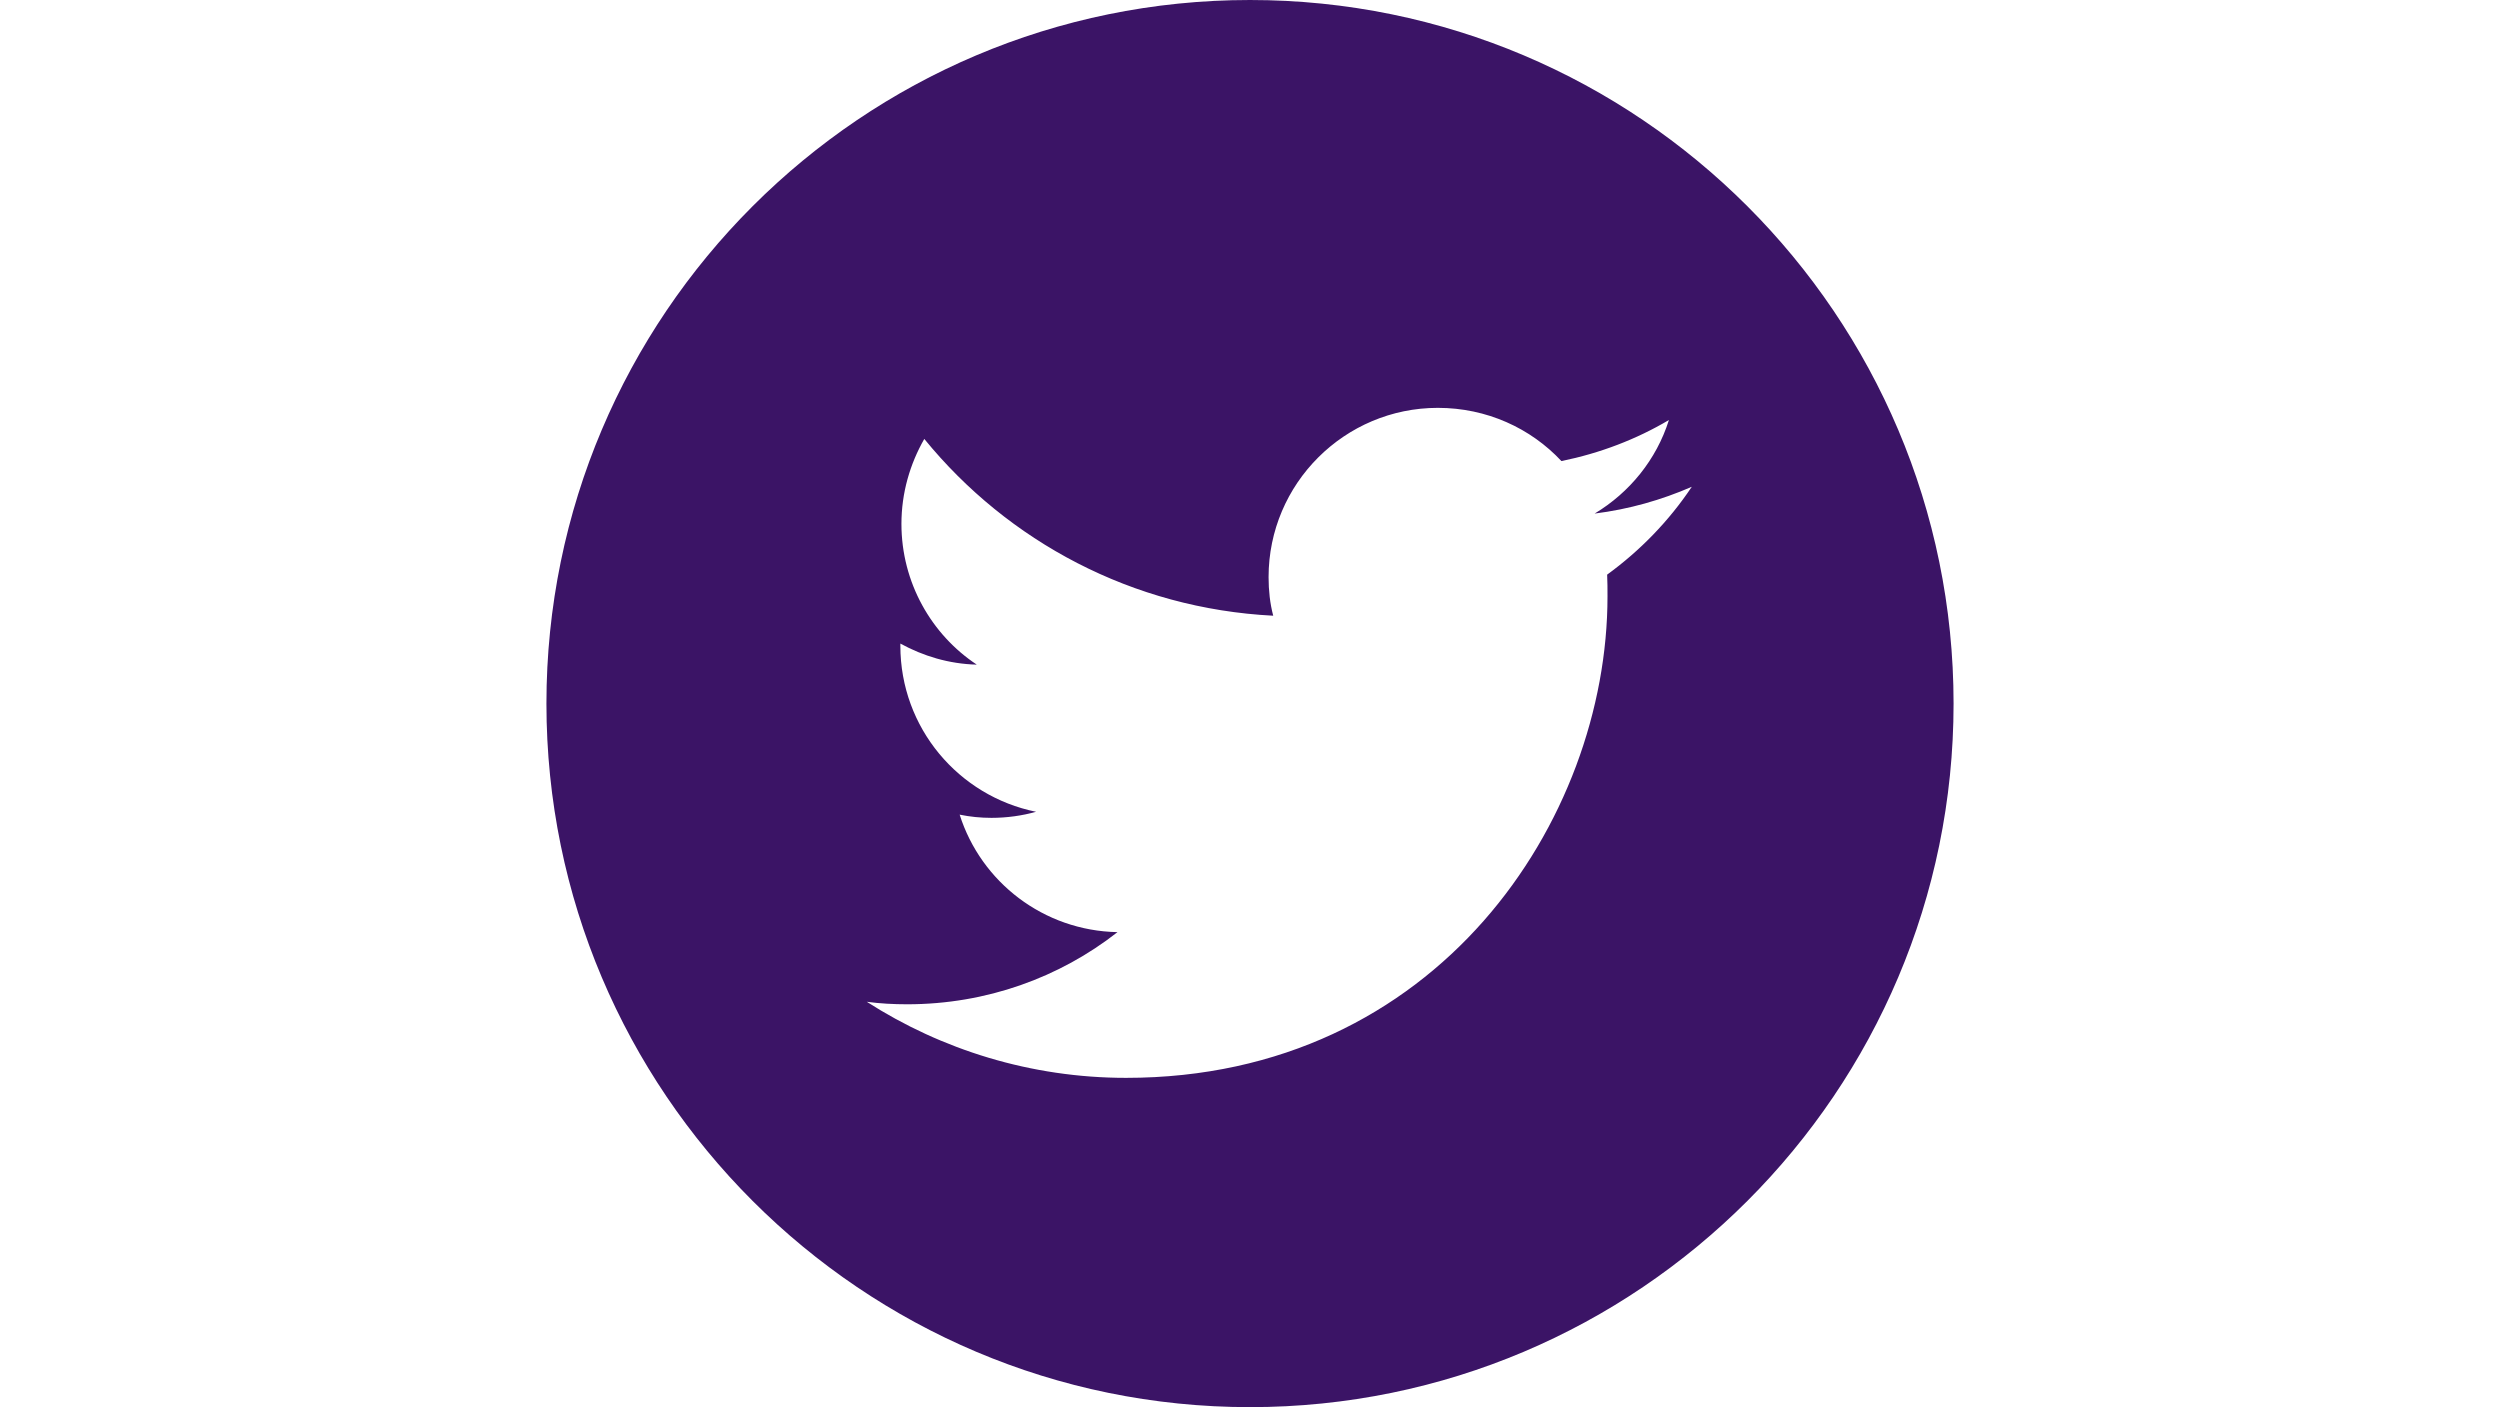 <?xml version="1.0" encoding="UTF-8"?>
<!-- Generator: Adobe Illustrator 26.0.3, SVG Export Plug-In . SVG Version: 6.00 Build 0)  -->
<svg version="1.1" id="Layer_1681bac882cc5c" xmlns:serif="http://www.serif.com/" xmlns="http://www.w3.org/2000/svg" xmlns:xlink="http://www.w3.org/1999/xlink" x="0px" y="0px" viewBox="0 0 700 394" style="enable-background:new 0 0 700 394;fill:url(#CerosGradient_id7ceff322b);" xml:space="preserve" aria-hidden="true" width="700px" height="394px"><defs><linearGradient class="cerosgradient" data-cerosgradient="true" id="CerosGradient_id7ceff322b" gradientUnits="userSpaceOnUse" x1="50%" y1="100%" x2="50%" y2="0%"><stop offset="0%" stop-color="#3B1466"/><stop offset="100%" stop-color="#3B1466"/></linearGradient><linearGradient/></defs>
<style type="text/css">
	.st0-681bac882cc5c{fill-rule:evenodd;clip-rule:evenodd;fill:#FFFFFF;}
</style>
<path class="st0-681bac882cc5c" d="M350,0c108.7,0,197,88.3,197,197s-88.3,197-197,197s-197-88.3-197-197S241.3,0,350,0z M315.3,301.8  c87.2,0,134.8-72.2,134.8-134.8c0-2.1,0-4.1-0.1-6.1c9.2-6.7,17.3-15,23.7-24.6c-8.5,3.7-17.6,6.3-27.2,7.5  c9.8-5.9,17.3-15.1,20.8-26.2c-9.1,5.4-19.3,9.3-30.1,11.5c-8.6-9.2-20.9-14.9-34.6-14.9c-26.1,0-47.4,21.2-47.4,47.4  c0,3.7,0.4,7.4,1.3,10.8c-39.4-2-74.3-20.8-97.7-49.5c-4,7-6.4,15.1-6.4,23.8c0,16.4,8.4,31,21.1,39.4c-7.8-0.2-15-2.4-21.4-5.9v0.6  c0,23,16.3,42.1,38,46.5c-3.9,1.1-8.2,1.7-12.5,1.7c-3,0-6-0.3-8.9-0.9c6,18.9,23.5,32.5,44.2,32.9c-16.2,12.7-36.7,20.2-58.9,20.2  c-3.8,0-7.6-0.2-11.3-0.7C263.6,293.9,288.6,301.8,315.3,301.8L315.3,301.8z" style="fill:url(#CerosGradient_id7ceff322b);"/>
</svg>